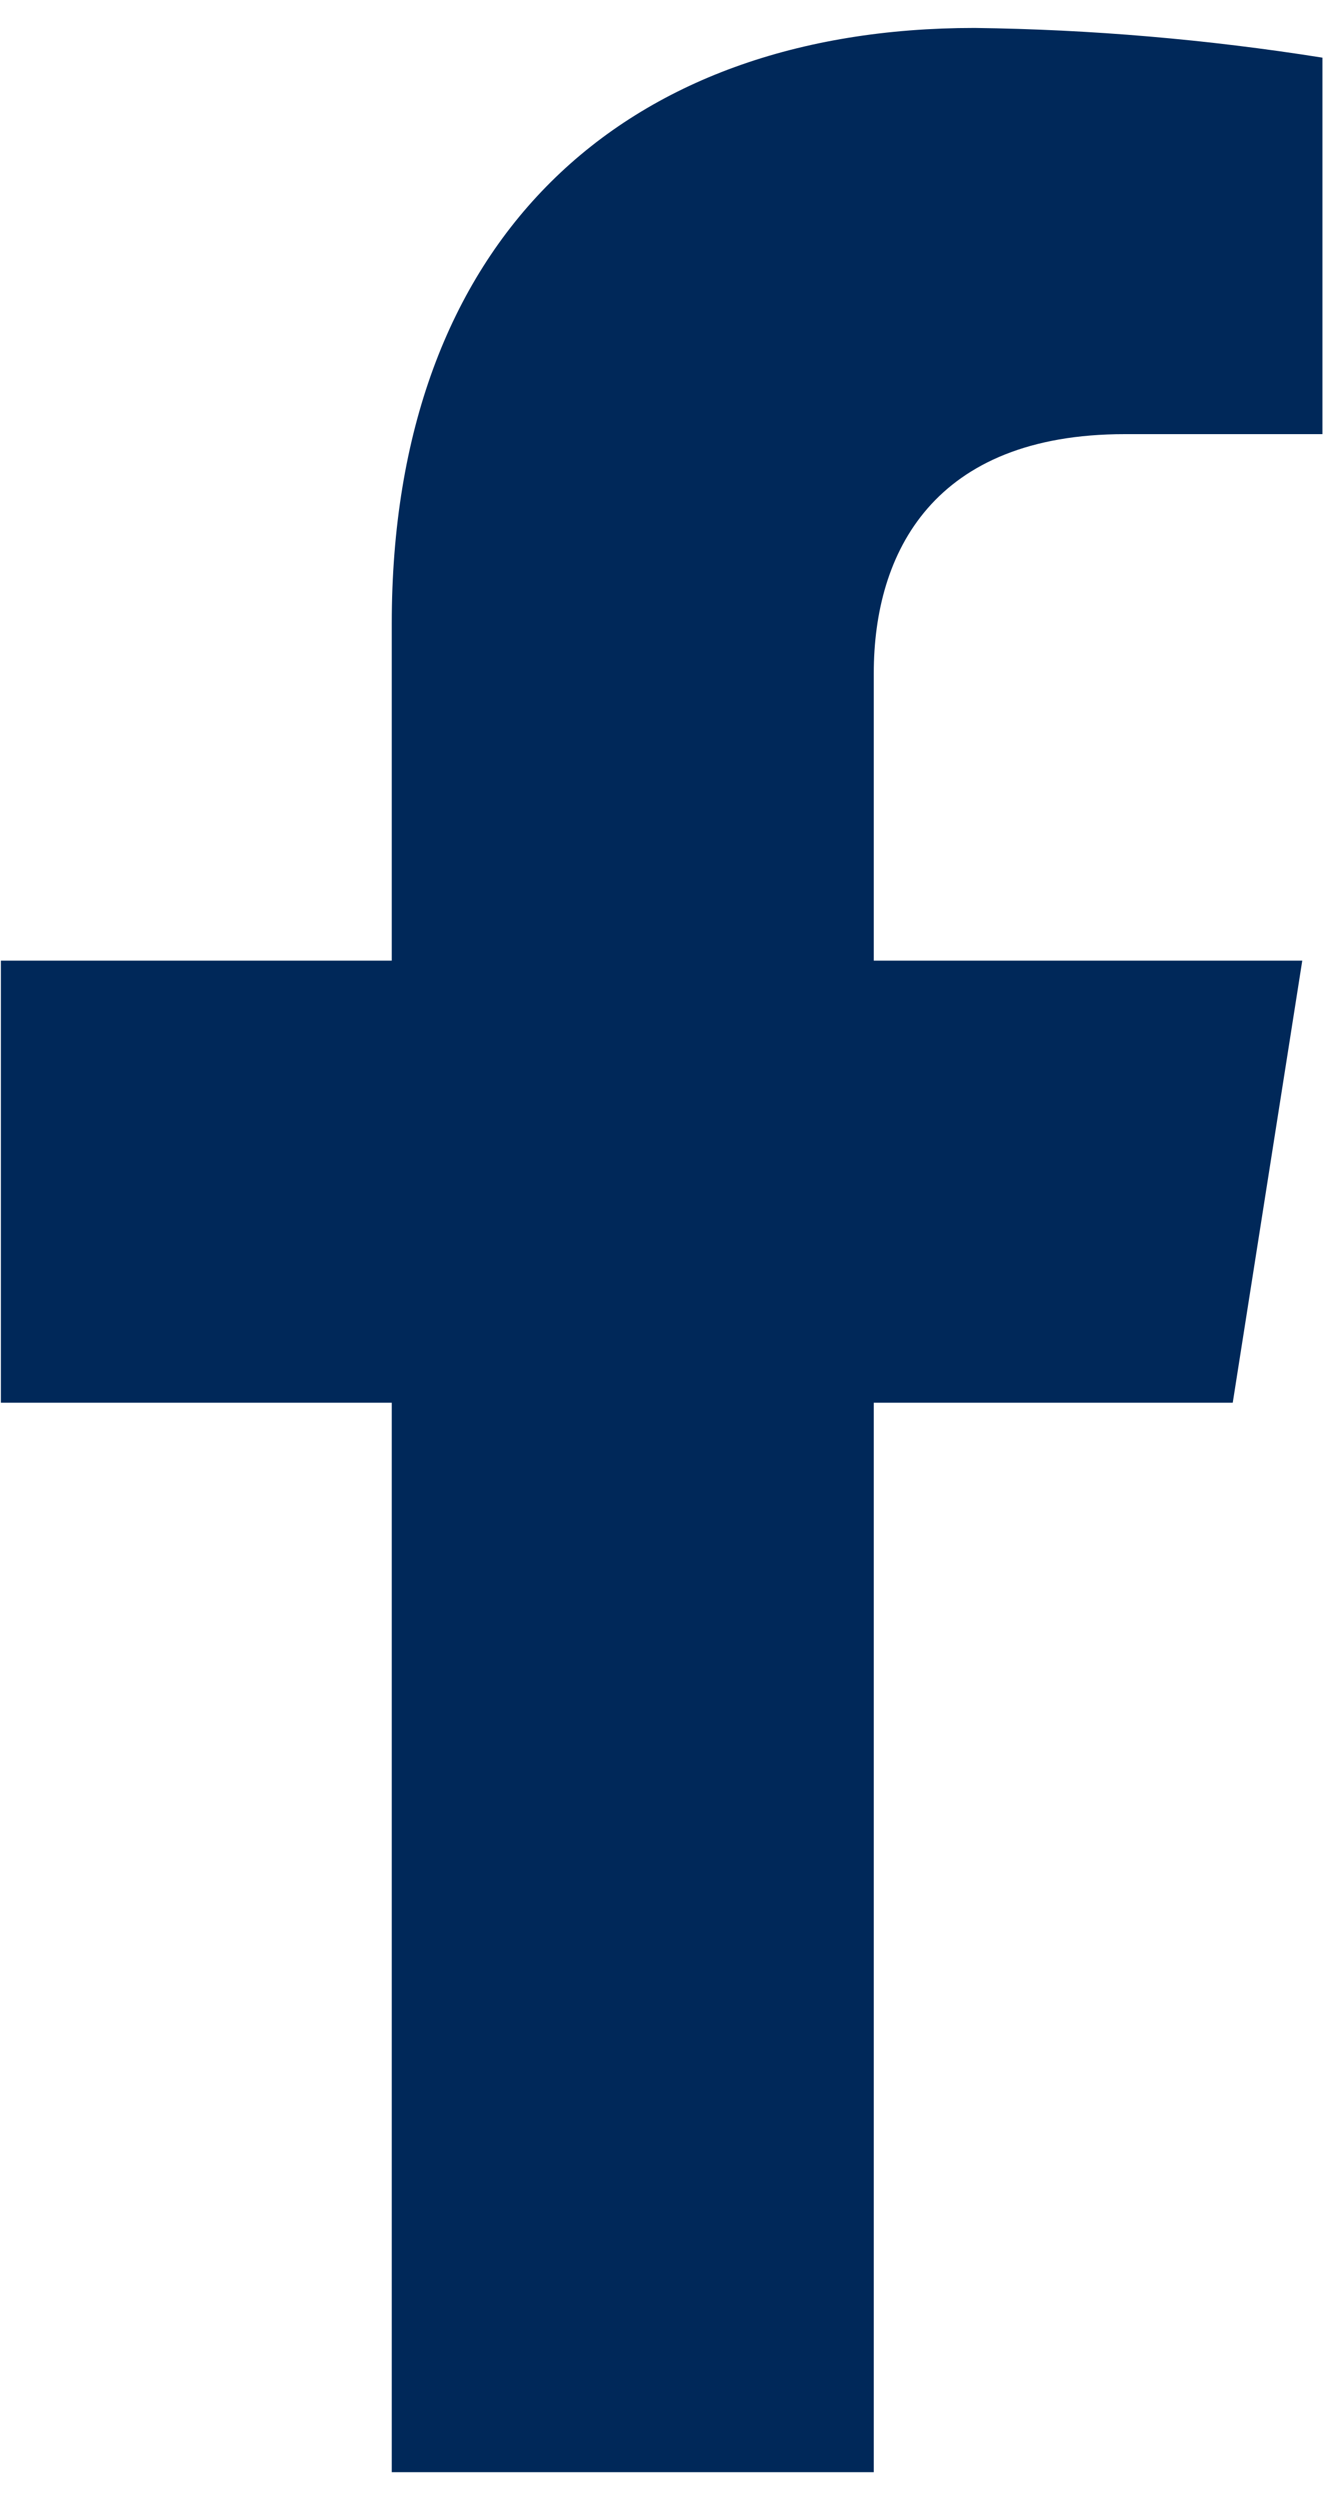 <svg width="9" height="17" viewBox="0 0 9 17" fill="none" xmlns="http://www.w3.org/2000/svg">
<path d="M8.386 9.538L8.859 6.532H5.944V4.578C5.944 3.756 6.351 2.952 7.652 2.952H8.996V0.392C8.214 0.268 7.423 0.2 6.63 0.19C4.231 0.19 2.665 1.632 2.665 4.239V6.532H0.006V9.538H2.665V16.81H5.944V9.538H8.386Z" fill="#002859"/>
</svg>
